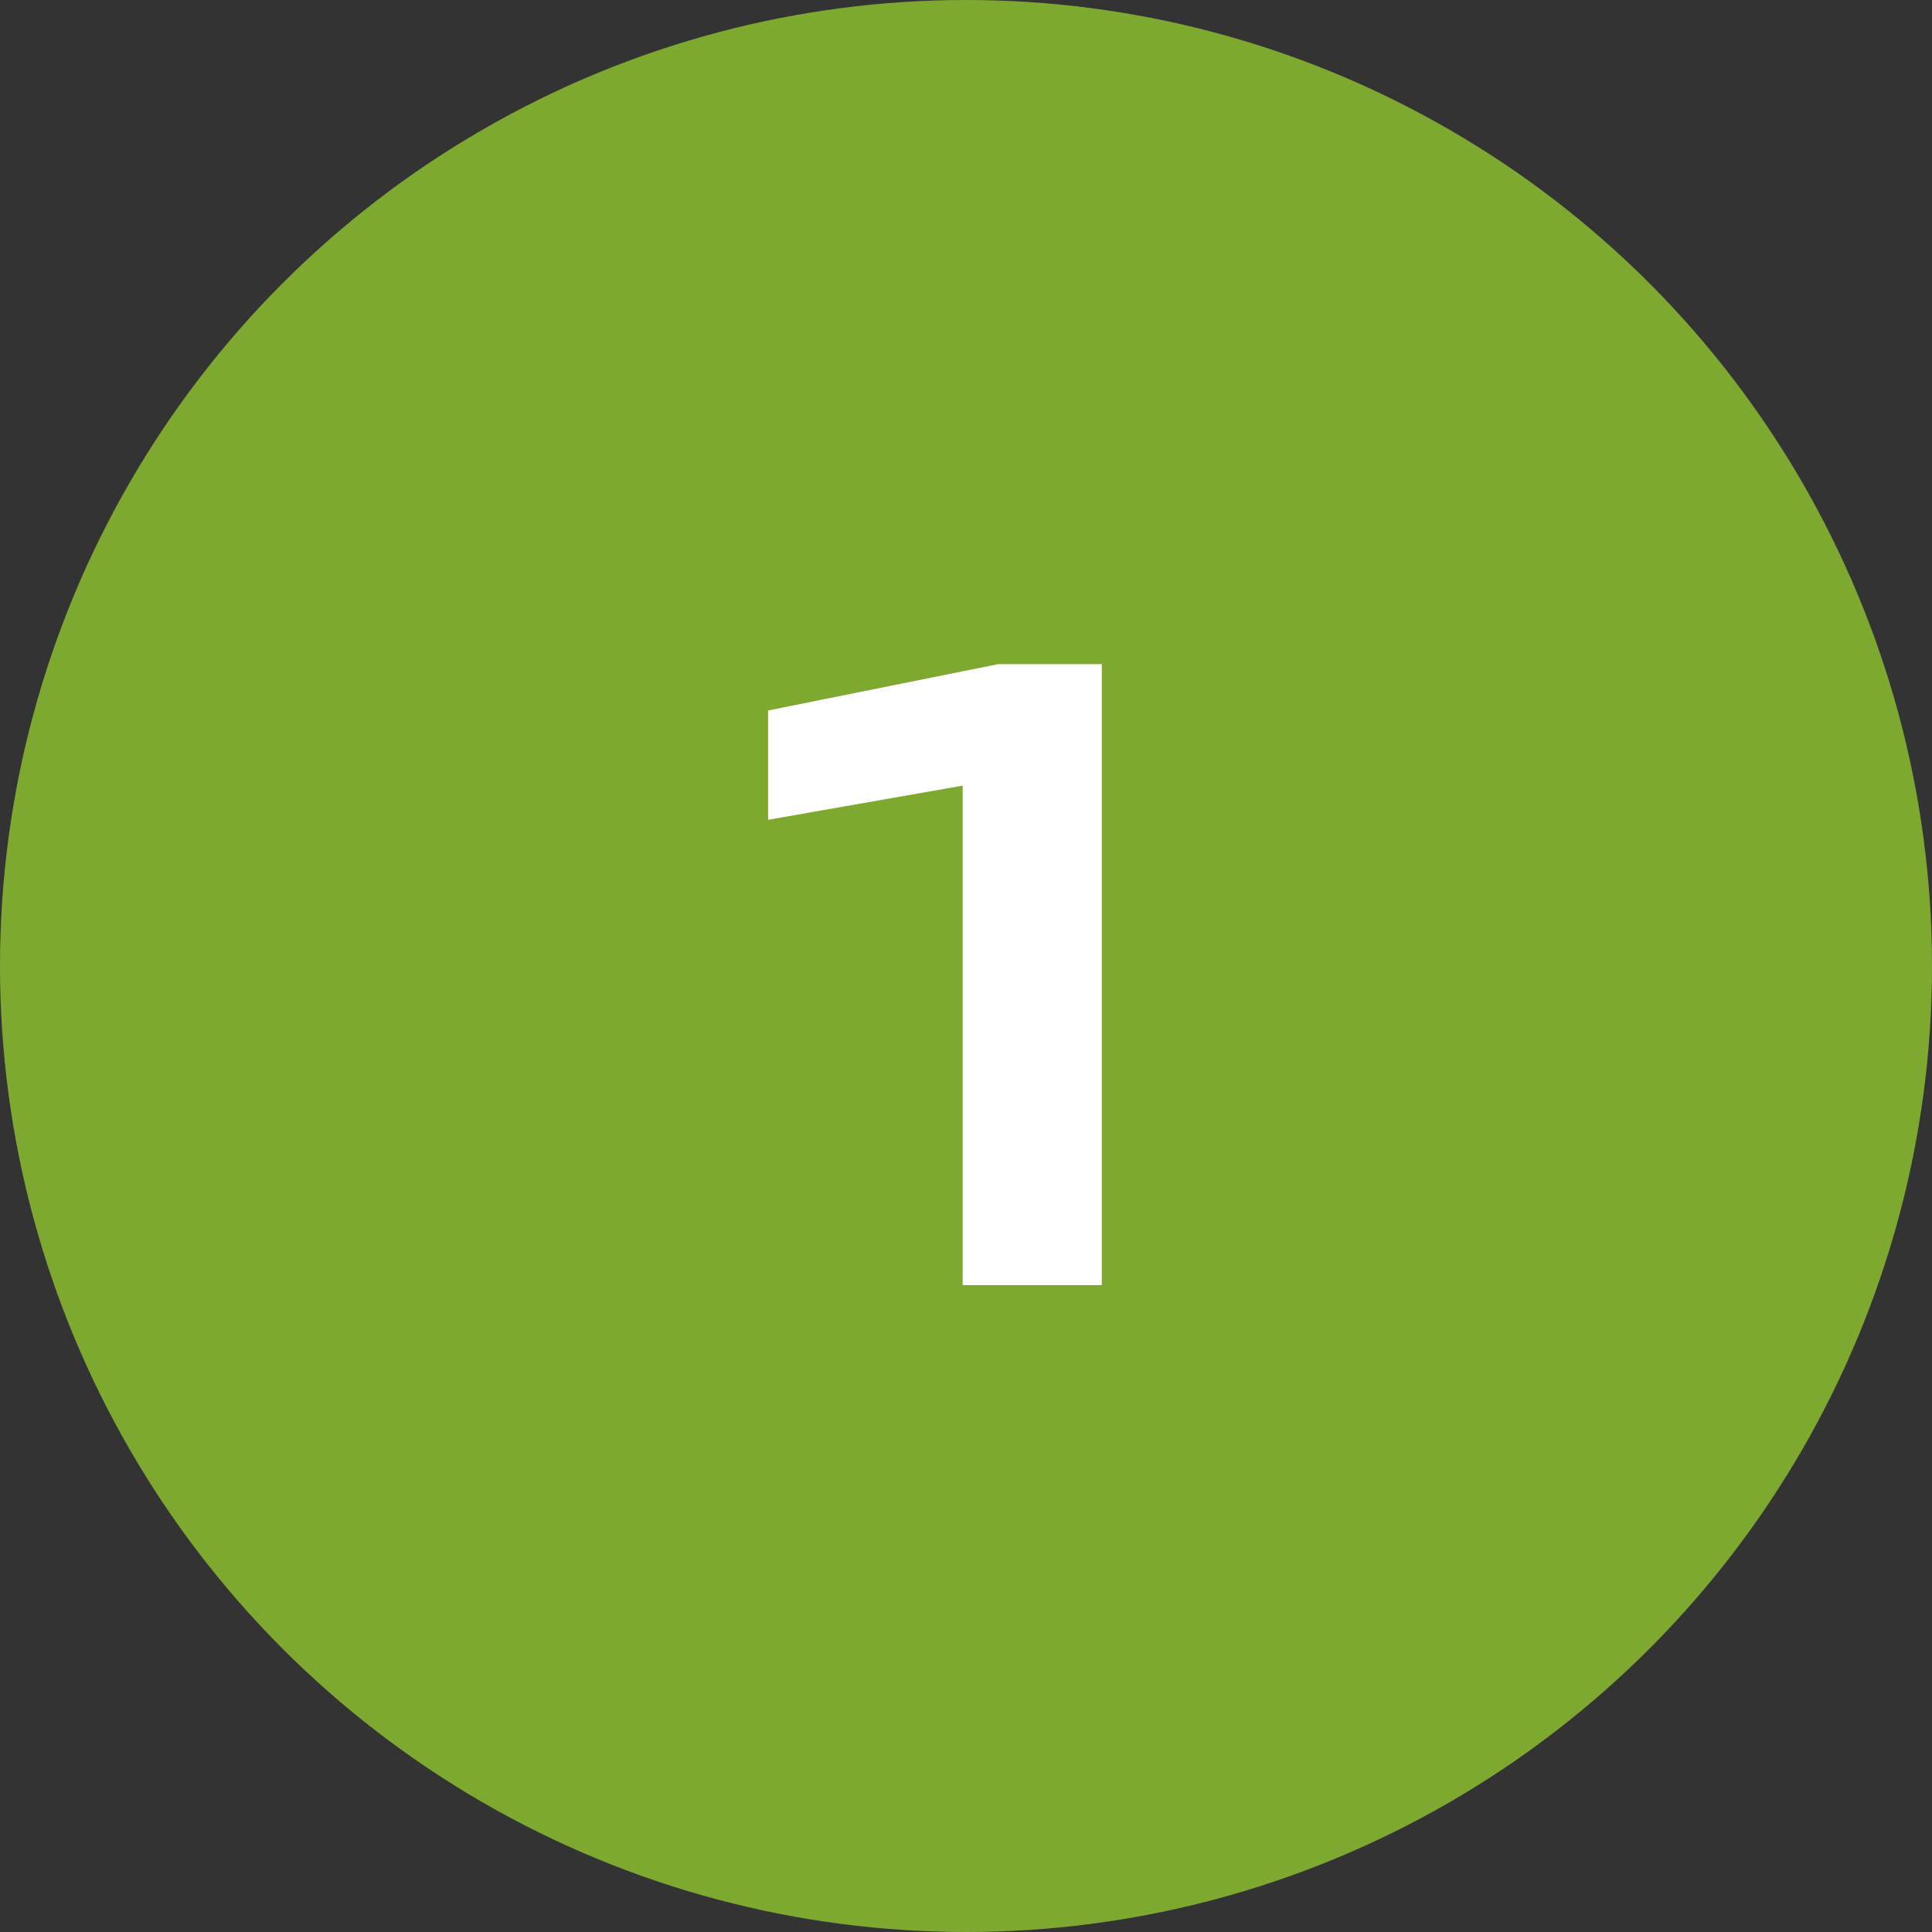 <?xml version="1.0" encoding="UTF-8"?> <svg xmlns="http://www.w3.org/2000/svg" width="224" height="224" viewBox="0 0 224 224" fill="none"><rect x="0" y="0" width="224" height="224" fill="#333333" stroke="none"/><circle cx="112" cy="112" r="112" fill="#7EA931"></circle><path d="M127.744 77V149H111.616V82.376L119.68 89.672L89.056 95.048V82.376L115.744 77H127.744Z" fill="white"></path></svg> 